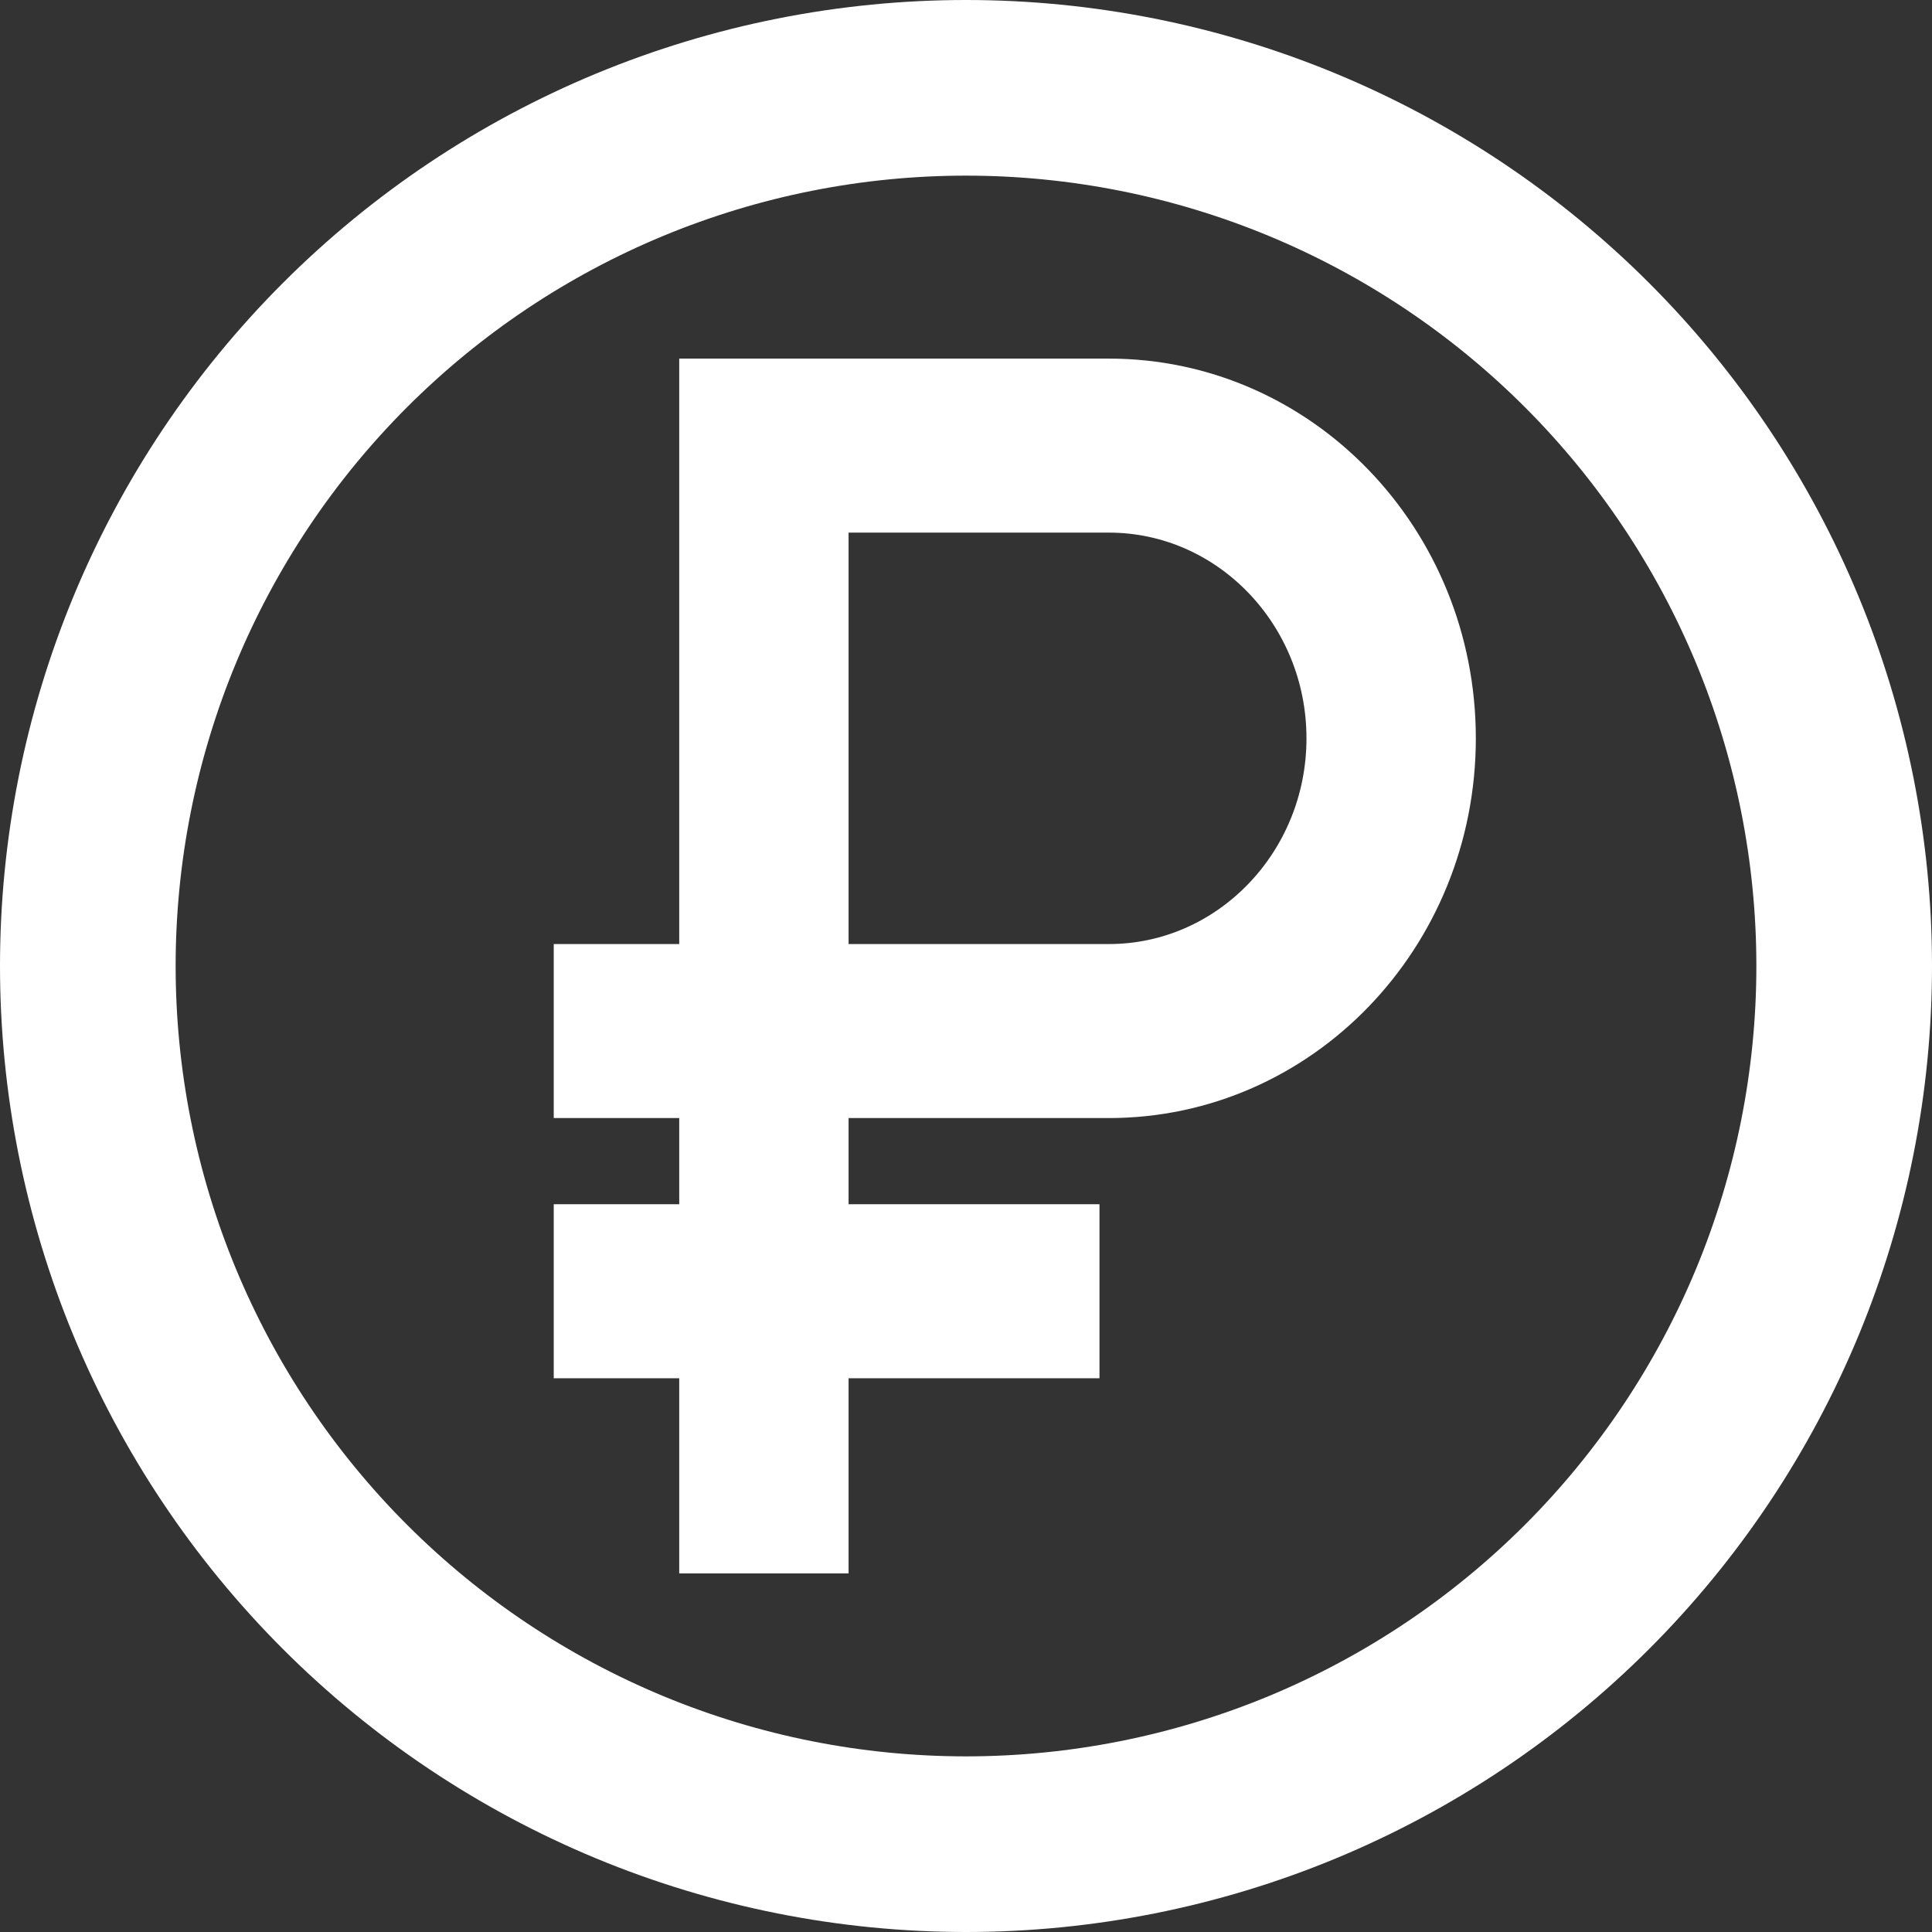 <svg width="44" height="44" viewBox="0 0 44 44" fill="none" xmlns="http://www.w3.org/2000/svg">
<rect x="0" y="0" width="44" height="44" fill="#333333" stroke="none"/>
<path d="M2 22C2 24.626 2.517 27.227 3.522 29.654C4.527 32.08 6.001 34.285 7.858 36.142C9.715 37.999 11.92 39.472 14.346 40.478C16.773 41.483 19.374 42 22 42C24.626 42 27.227 41.483 29.654 40.478C32.08 39.472 34.285 37.999 36.142 36.142C37.999 34.285 39.472 32.08 40.478 29.654C41.483 27.227 42 24.626 42 22C42 19.374 41.483 16.773 40.478 14.346C39.472 11.92 37.999 9.715 36.142 7.858C34.285 6.001 32.08 4.527 29.654 3.522C27.227 2.517 24.626 2 22 2C19.374 2 16.773 2.517 14.346 3.522C11.92 4.527 9.715 6.001 7.858 7.858C6.001 9.715 4.527 11.92 3.522 14.346C2.517 16.773 2 19.374 2 22Z" stroke="white" stroke-width="4" stroke-linecap="round" stroke-linejoin="round"/>
<path d="M25.254 8.667H15.969V22H13.111V24.963H15.969V27.926H13.111V30.889H15.969V35.333H18.826V30.889H24.54V27.926H18.826V24.963H25.254C29.597 24.963 33.111 21.319 33.111 16.815C33.111 12.311 29.597 8.667 25.254 8.667ZM25.254 22H18.826V11.63H25.254C28.011 11.63 30.254 13.956 30.254 16.815C30.254 19.674 28.011 22 25.254 22Z" fill="white" stroke="white"/>
</svg>

